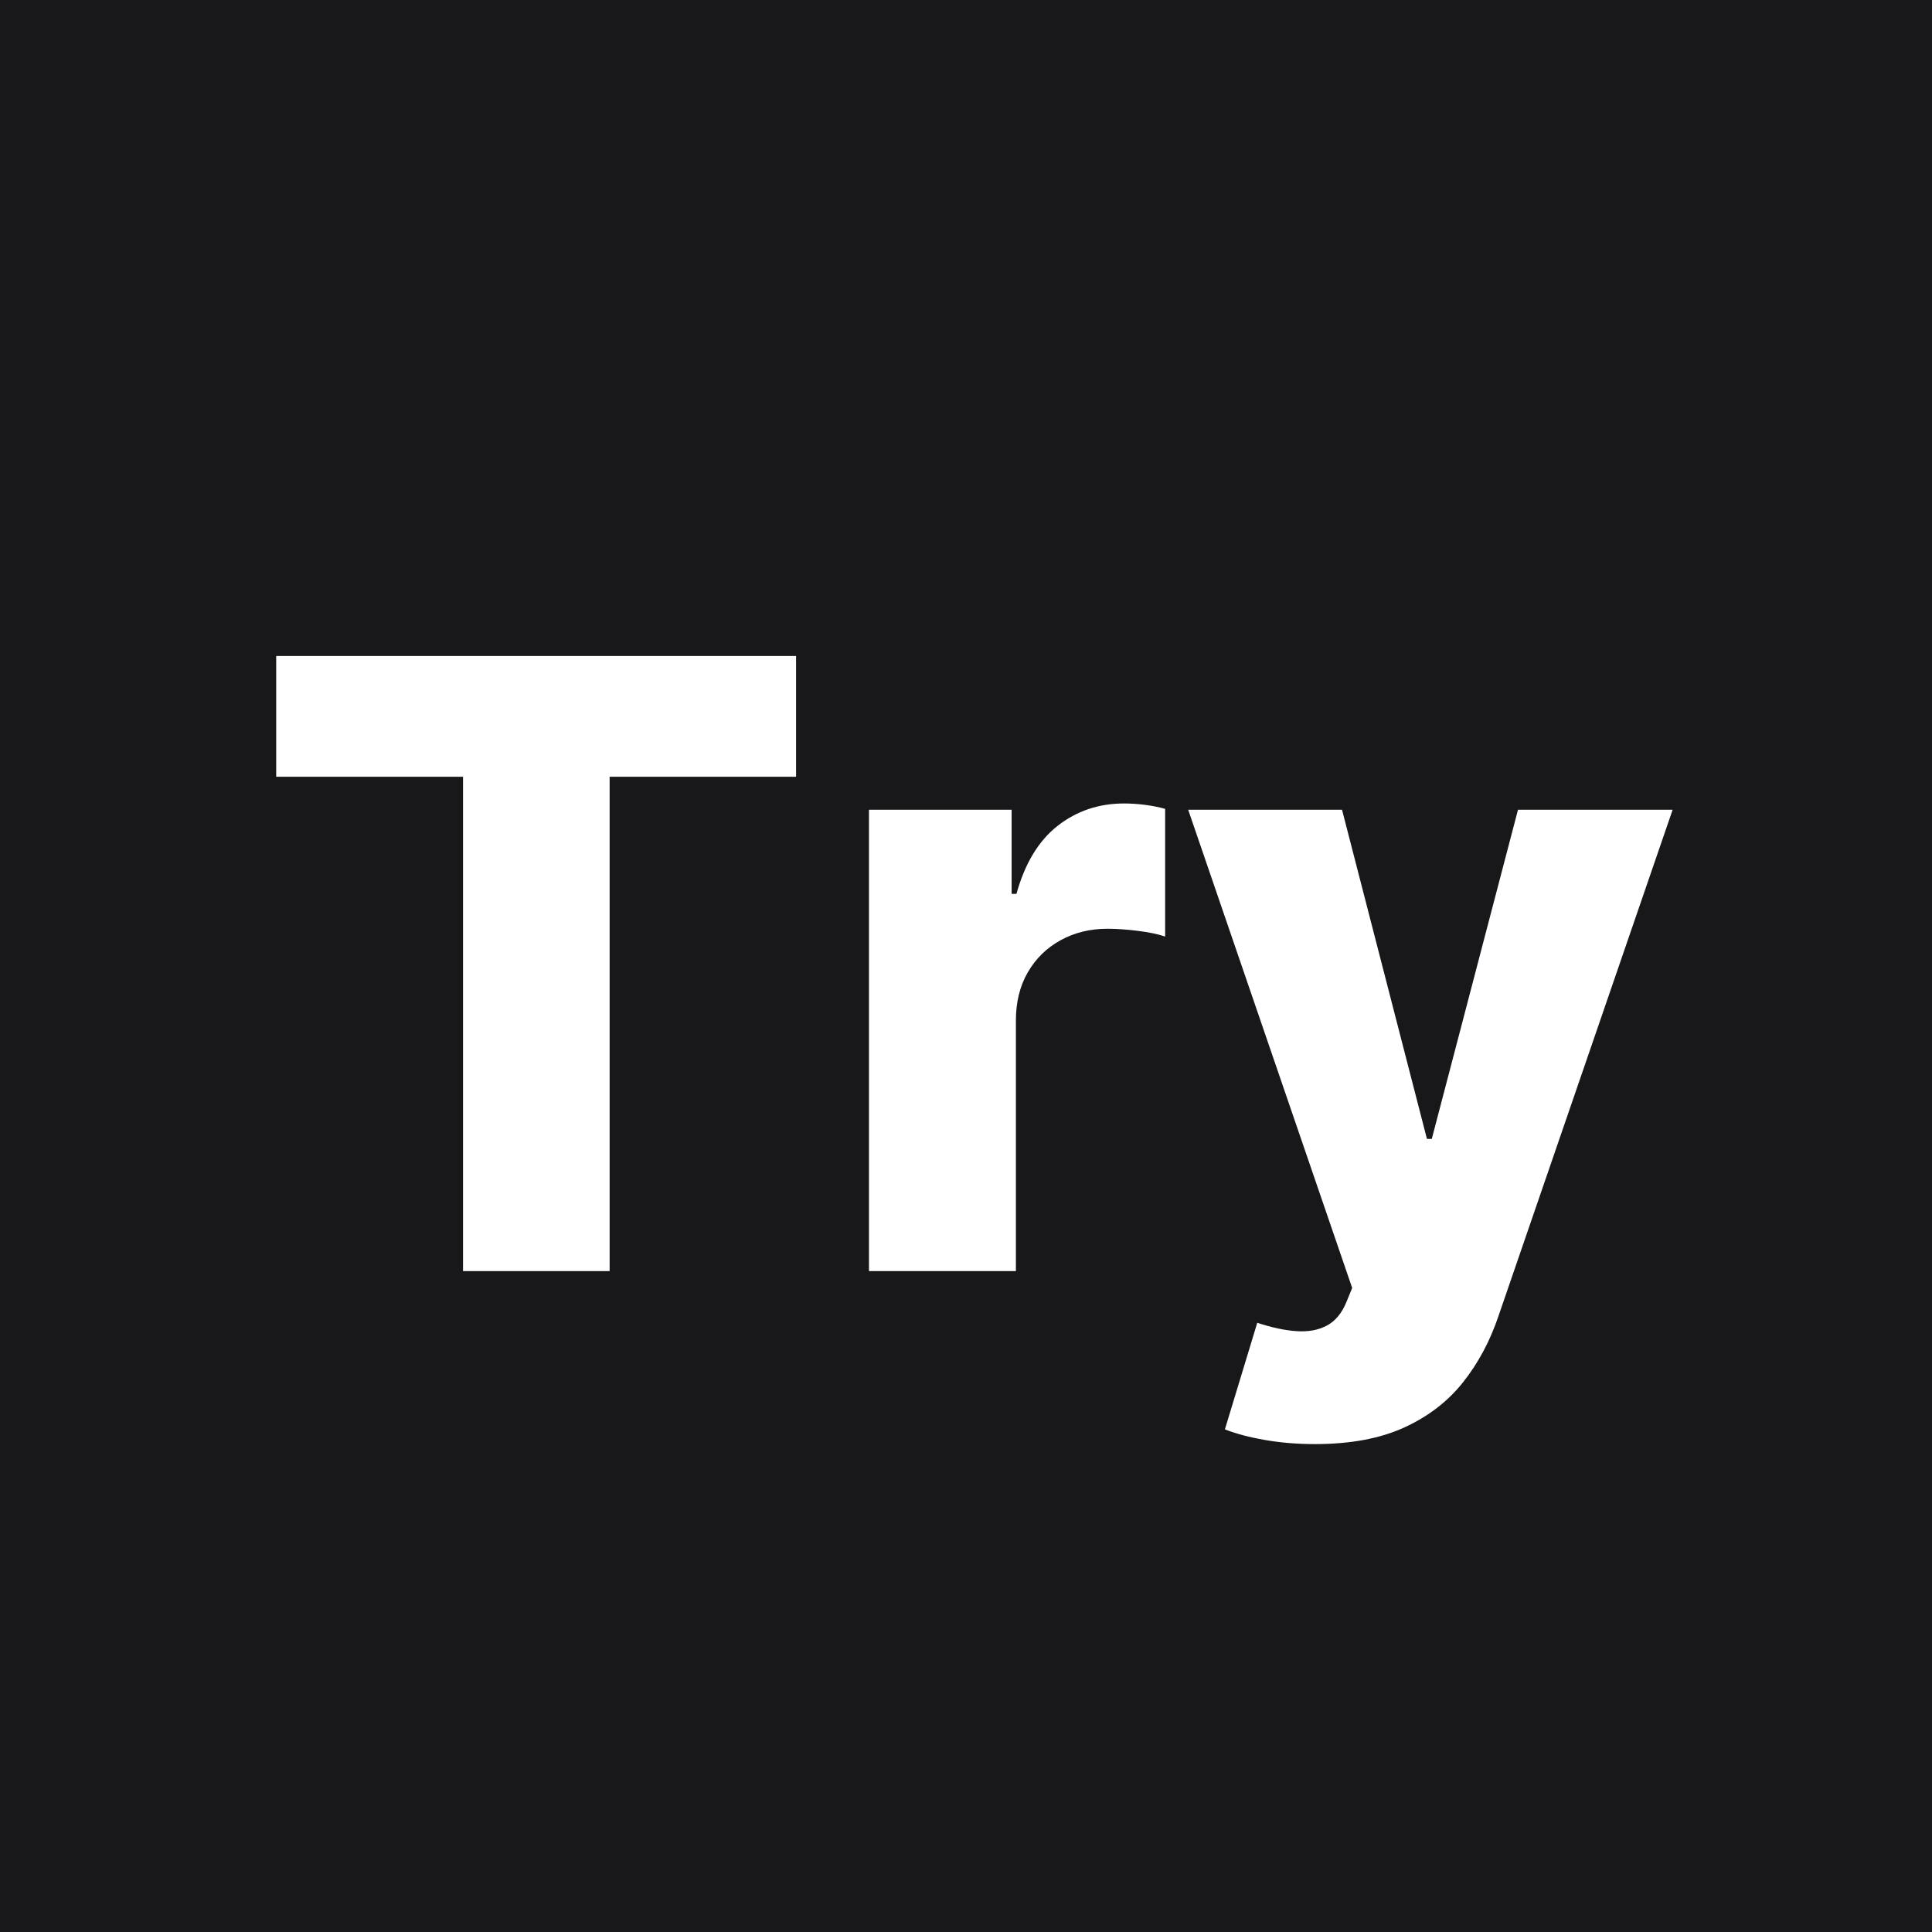 <svg xmlns="http://www.w3.org/2000/svg" xmlns:xlink="http://www.w3.org/1999/xlink" width="500" zoomAndPan="magnify" viewBox="0 0 375 375" height="500" preserveAspectRatio="xMidYMid meet" version="1.0"><defs><g/></defs><rect x="-37.5" width="450" fill="#ffffff" y="-37.5" height="450" fill-opacity="1"/><rect x="-37.5" width="450" fill="#18181b" y="-37.5" height="450" fill-opacity="1"/><g fill="#ffffff" fill-opacity="1"><g transform="translate(48.483, 246.72)"><g><path d="M 5.125 -95.953 L 5.125 -119.391 L 106.031 -119.391 L 106.031 -95.953 L 69.844 -95.953 L 69.844 0 L 41.391 0 L 41.391 -95.953 Z M 5.125 -95.953 "/></g></g></g><g fill="#ffffff" fill-opacity="1"><g transform="translate(159.637, 246.72)"><g><path d="M 9.031 0 L 9.031 -89.547 L 36.719 -89.547 L 36.719 -73.219 L 37.656 -73.219 C 39.289 -79.125 41.953 -83.523 45.641 -86.422 C 49.336 -89.316 53.633 -90.766 58.531 -90.766 C 59.852 -90.766 61.211 -90.676 62.609 -90.5 C 64.004 -90.32 65.305 -90.062 66.516 -89.719 L 66.516 -64.938 C 65.148 -65.406 63.367 -65.773 61.172 -66.047 C 58.984 -66.316 57.035 -66.453 55.328 -66.453 C 51.941 -66.453 48.895 -65.703 46.188 -64.203 C 43.488 -62.711 41.375 -60.633 39.844 -57.969 C 38.312 -55.312 37.547 -52.195 37.547 -48.625 L 37.547 0 Z M 9.031 0 "/></g></g></g><g fill="#ffffff" fill-opacity="1"><g transform="translate(228.767, 246.72)"><g><path d="M 26.469 33.578 C 23.039 33.578 19.812 33.312 16.781 32.781 C 13.75 32.258 11.148 31.57 8.984 30.719 L 15.266 10.031 C 18.066 10.957 20.602 11.5 22.875 11.656 C 25.156 11.812 27.117 11.453 28.766 10.578 C 30.422 9.703 31.695 8.16 32.594 5.953 L 33.688 3.266 L 1.859 -89.547 L 31.719 -89.547 L 48.203 -25.656 L 49.141 -25.656 L 65.875 -89.547 L 95.891 -89.547 L 62.141 8.562 C 60.504 13.469 58.203 17.797 55.234 21.547 C 52.266 25.297 48.438 28.238 43.75 30.375 C 39.062 32.508 33.301 33.578 26.469 33.578 Z M 26.469 33.578 "/></g></g></g></svg>